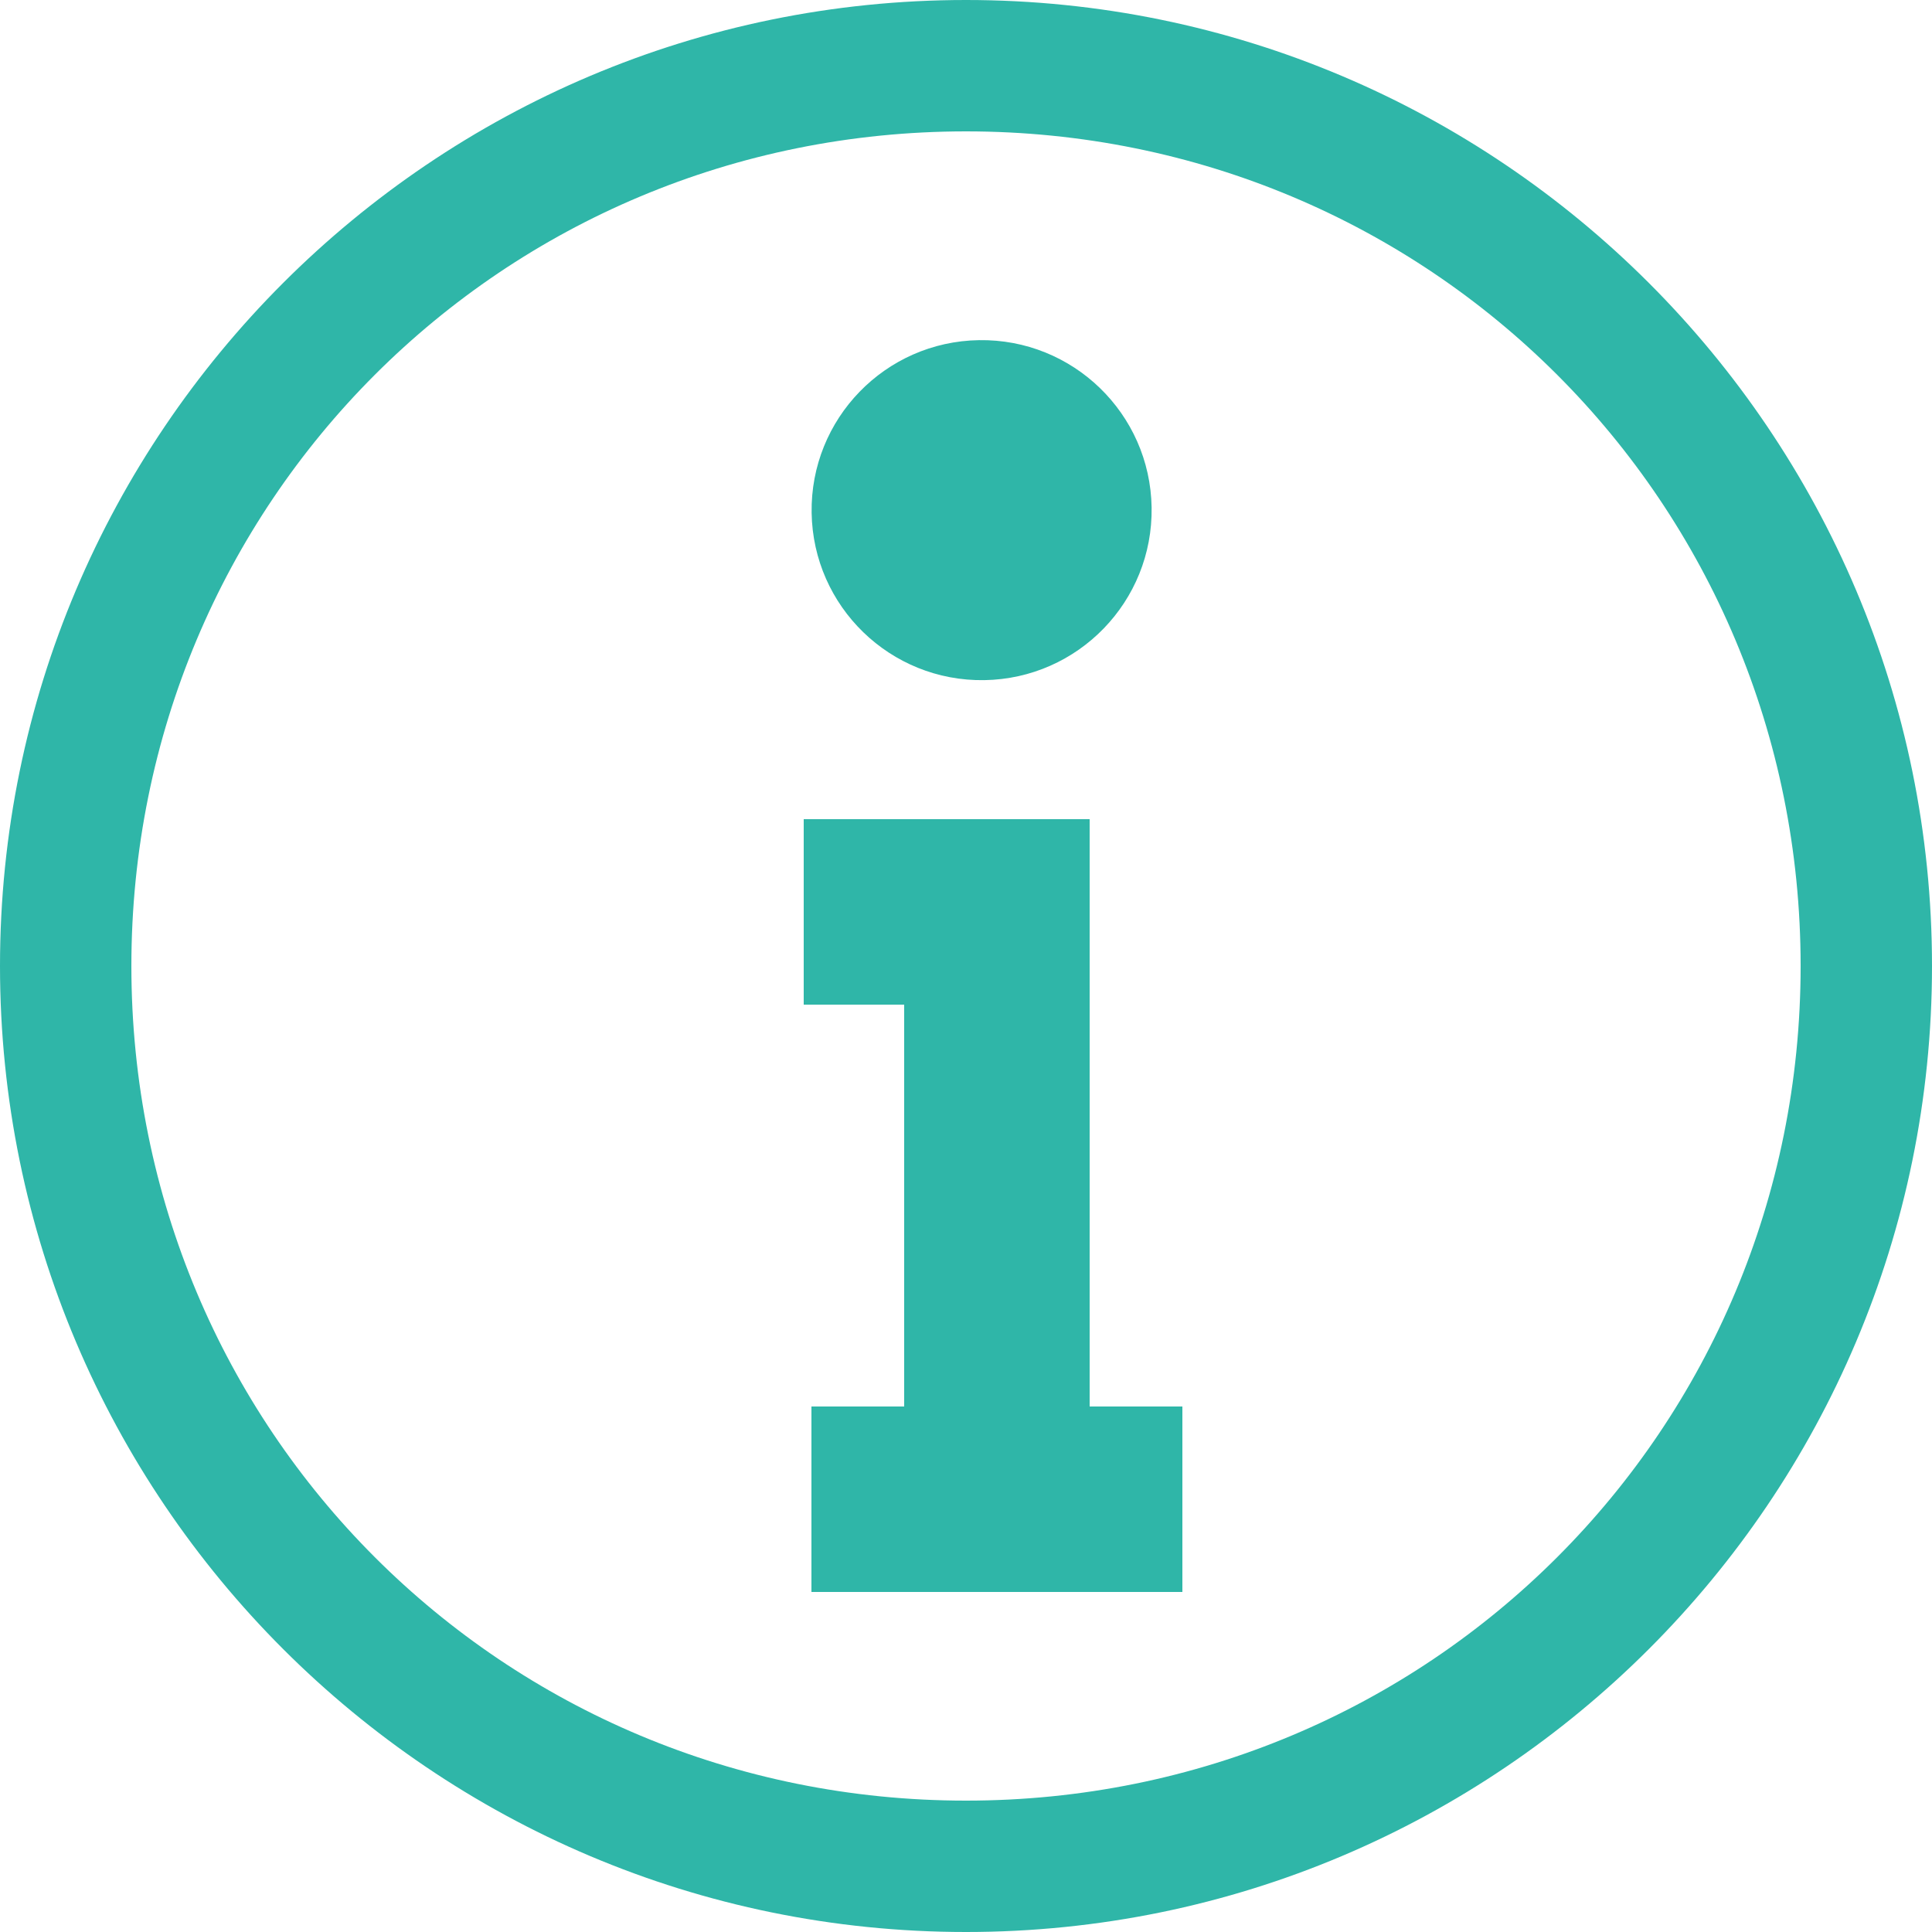 <?xml version="1.0" encoding="UTF-8"?>
<svg id="_レイヤー_1" data-name="レイヤー_1" xmlns="http://www.w3.org/2000/svg" version="1.1" viewBox="0 0 25 25">
  <!-- Generator: Adobe Illustrator 29.6.0, SVG Export Plug-In . SVG Version: 2.1.1 Build 207)  -->
  <path d="M12.5,0C5.6,0,0,5.6,0,12.5s5.6,12.5,12.5,12.5,12.5-5.6,12.5-12.5S19.4,0,12.5,0ZM12.5,23.3c-6,0-10.8-4.8-10.8-10.8S6.5,1.7,12.5,1.7s10.8,4.8,10.8,10.8-4.8,10.8-10.8,10.8Z" fill="#2fb6a8"/>
  <circle cx="12.6" cy="6.6" r="2.2" transform="translate(0 .2) rotate(-.9)" fill="#2fb6a8"/>
  <line x1="15.3" y1="19.4" x2="15.3" y2="19.4" fill="#2fb6a8"/>
  <polygon points="14.1 18.2 14.1 10.6 10.4 10.6 10.4 13 11.7 13 11.7 18.2 10.5 18.2 10.5 20.6 15.3 20.6 15.3 19.4 15.3 18.2 14.1 18.2" fill="#2fb6a8"/>
</svg>
